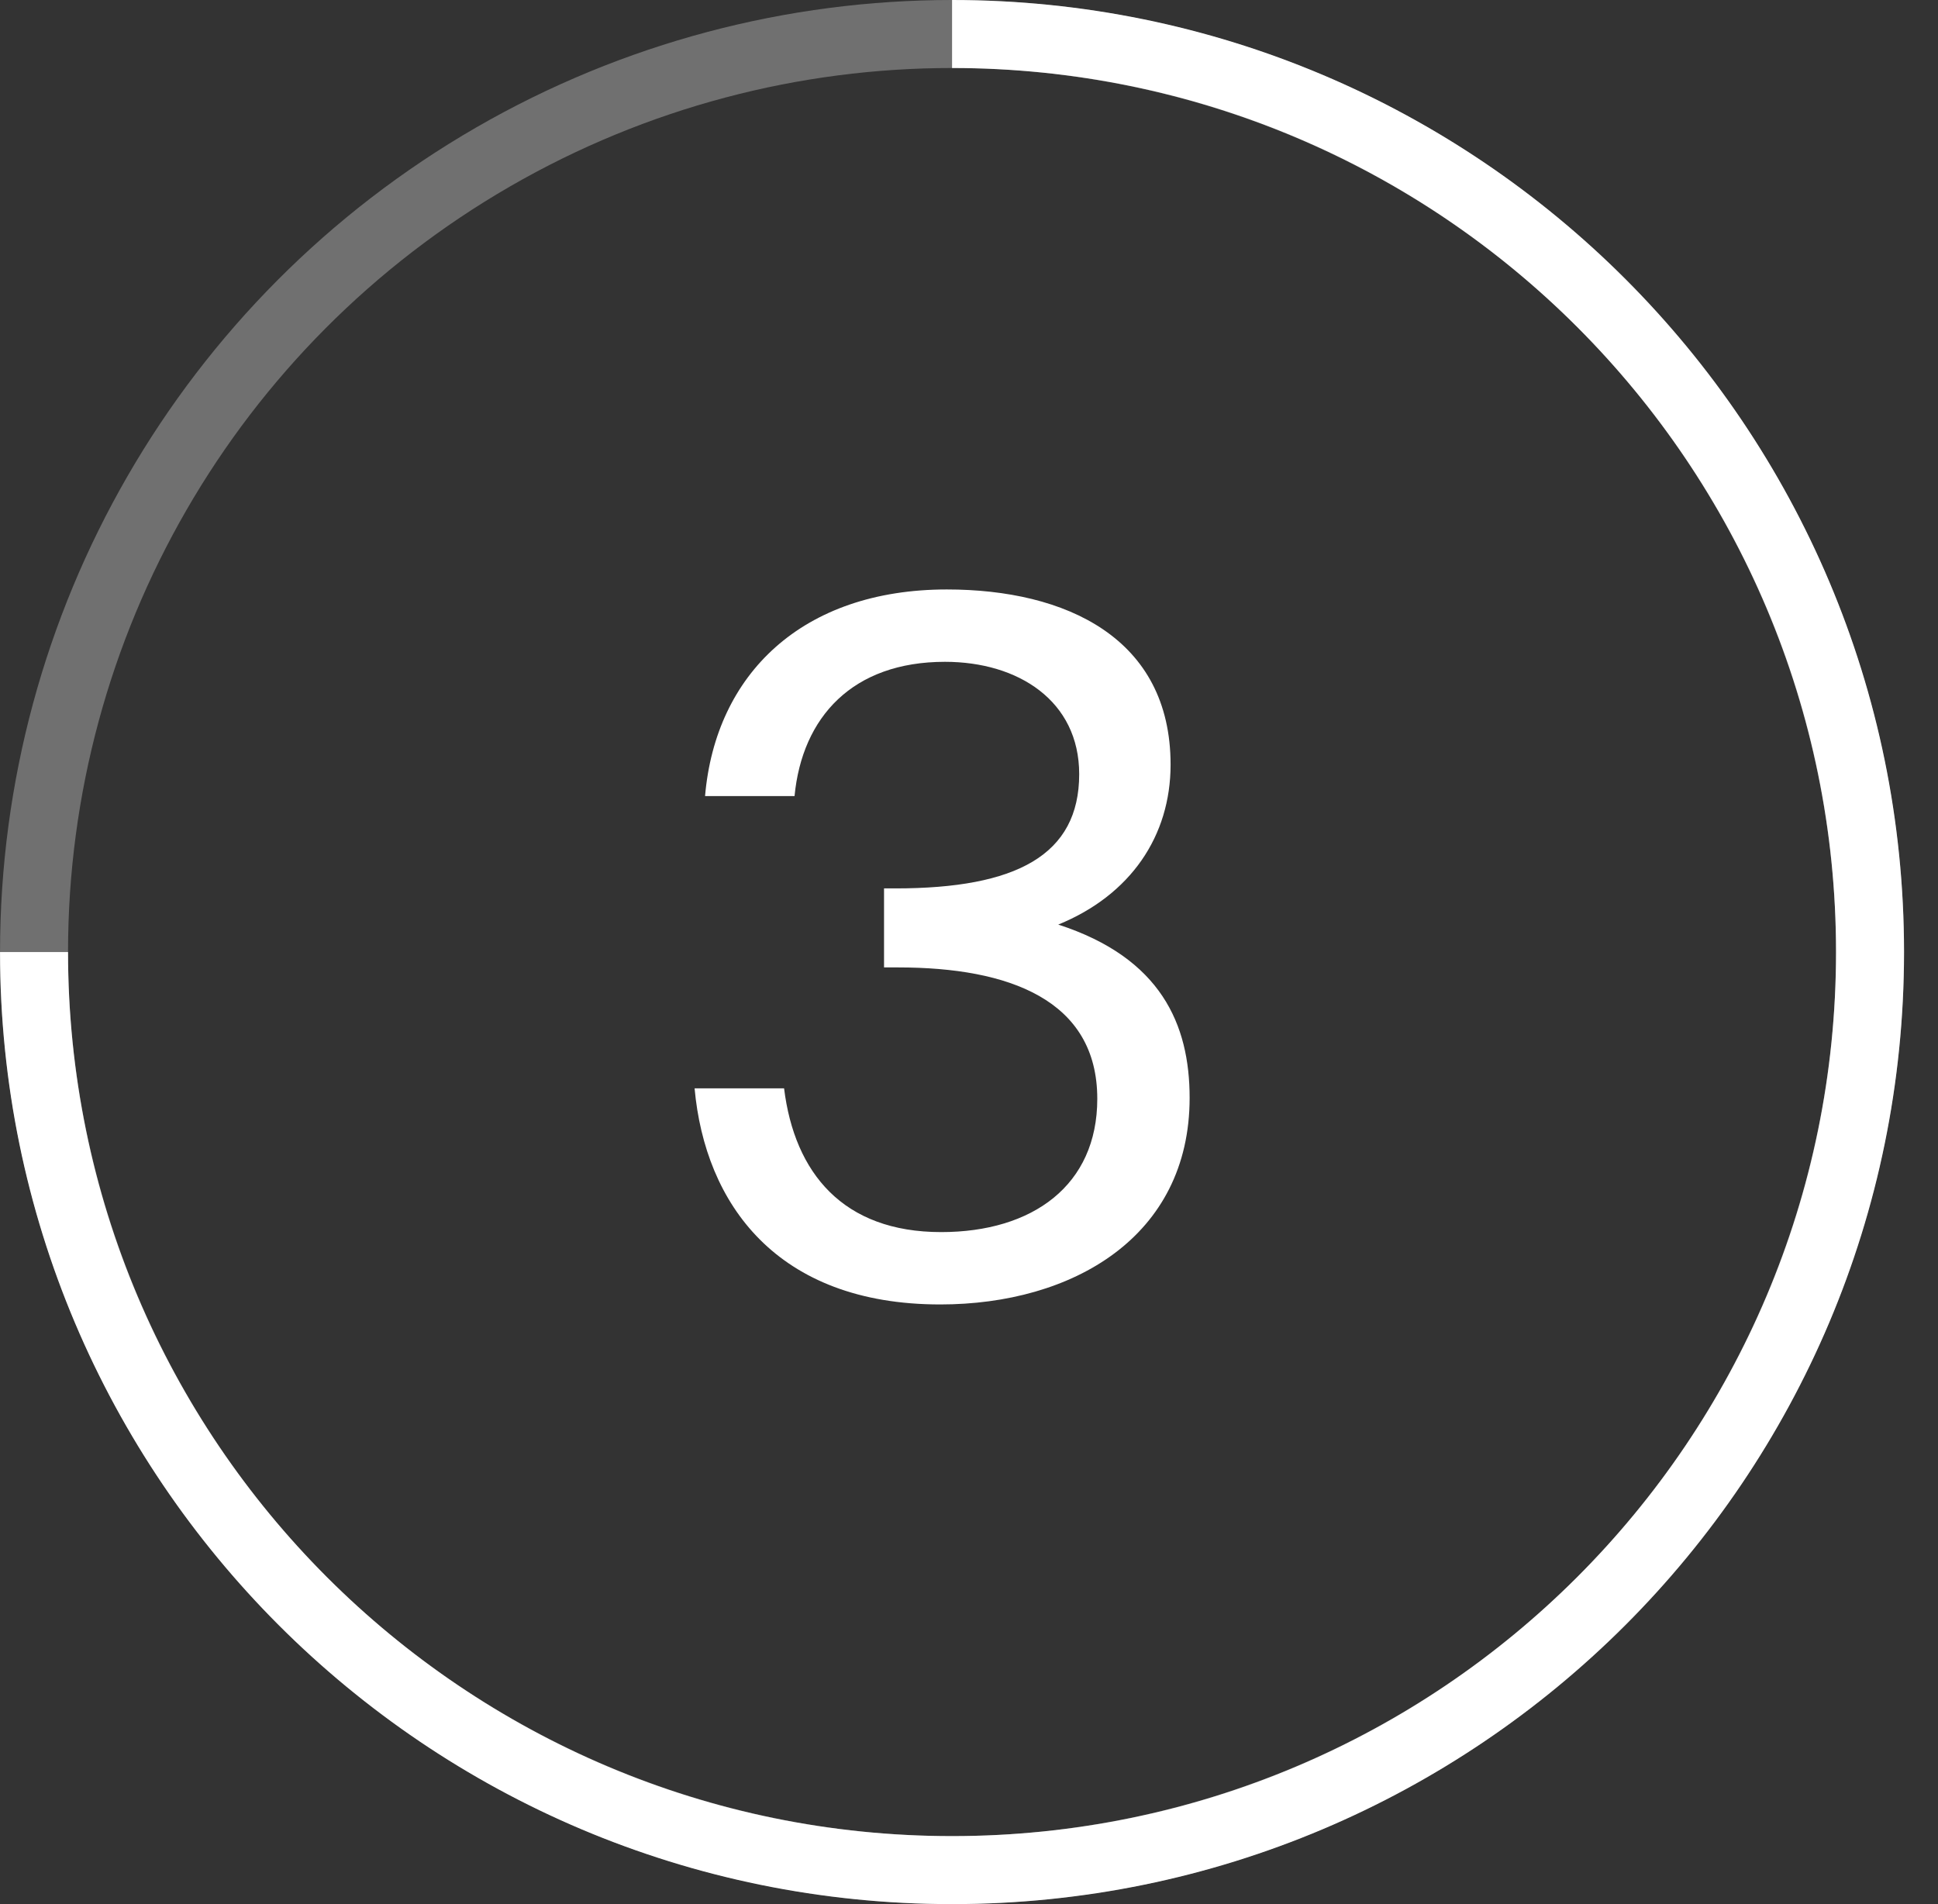 <?xml version="1.0" encoding="UTF-8"?> <svg xmlns="http://www.w3.org/2000/svg" width="57" height="56" viewBox="0 0 57 56" fill="none"><rect x="0" y="0" width="57" height="56" fill="#333333" stroke="none"/> <circle cx="28.001" cy="28" r="27" stroke="white" stroke-opacity="0.3" stroke-width="2"></circle> <path d="M0.001 28C0.001 43.464 12.537 56 28.001 56C43.465 56 56.001 43.464 56.001 28C56.001 12.536 43.465 0 28.002 0V2C42.361 2 54.001 13.641 54.001 28C54.001 42.359 42.36 54 28.001 54C13.642 54 2.001 42.359 2.001 28H0.001Z" fill="white"></path> <path d="M27.681 36.236C30.369 36.236 32.273 34.864 32.273 32.316C32.273 29.404 29.669 28.452 26.421 28.452H26.001V26.128H26.337C29.893 26.128 31.741 25.148 31.741 22.768C31.741 20.612 29.949 19.464 27.793 19.464C25.077 19.464 23.593 21.088 23.369 23.412H20.737C21.045 19.828 23.593 17.336 27.849 17.336C31.349 17.336 34.429 18.764 34.429 22.488C34.429 24.588 33.253 26.324 31.125 27.192C34.149 28.172 34.989 30.132 34.989 32.288C34.989 36.376 31.545 38.364 27.653 38.364C22.837 38.364 20.737 35.396 20.429 32.008H23.061C23.369 34.5 24.797 36.236 27.681 36.236Z" fill="white"></path> </svg> 